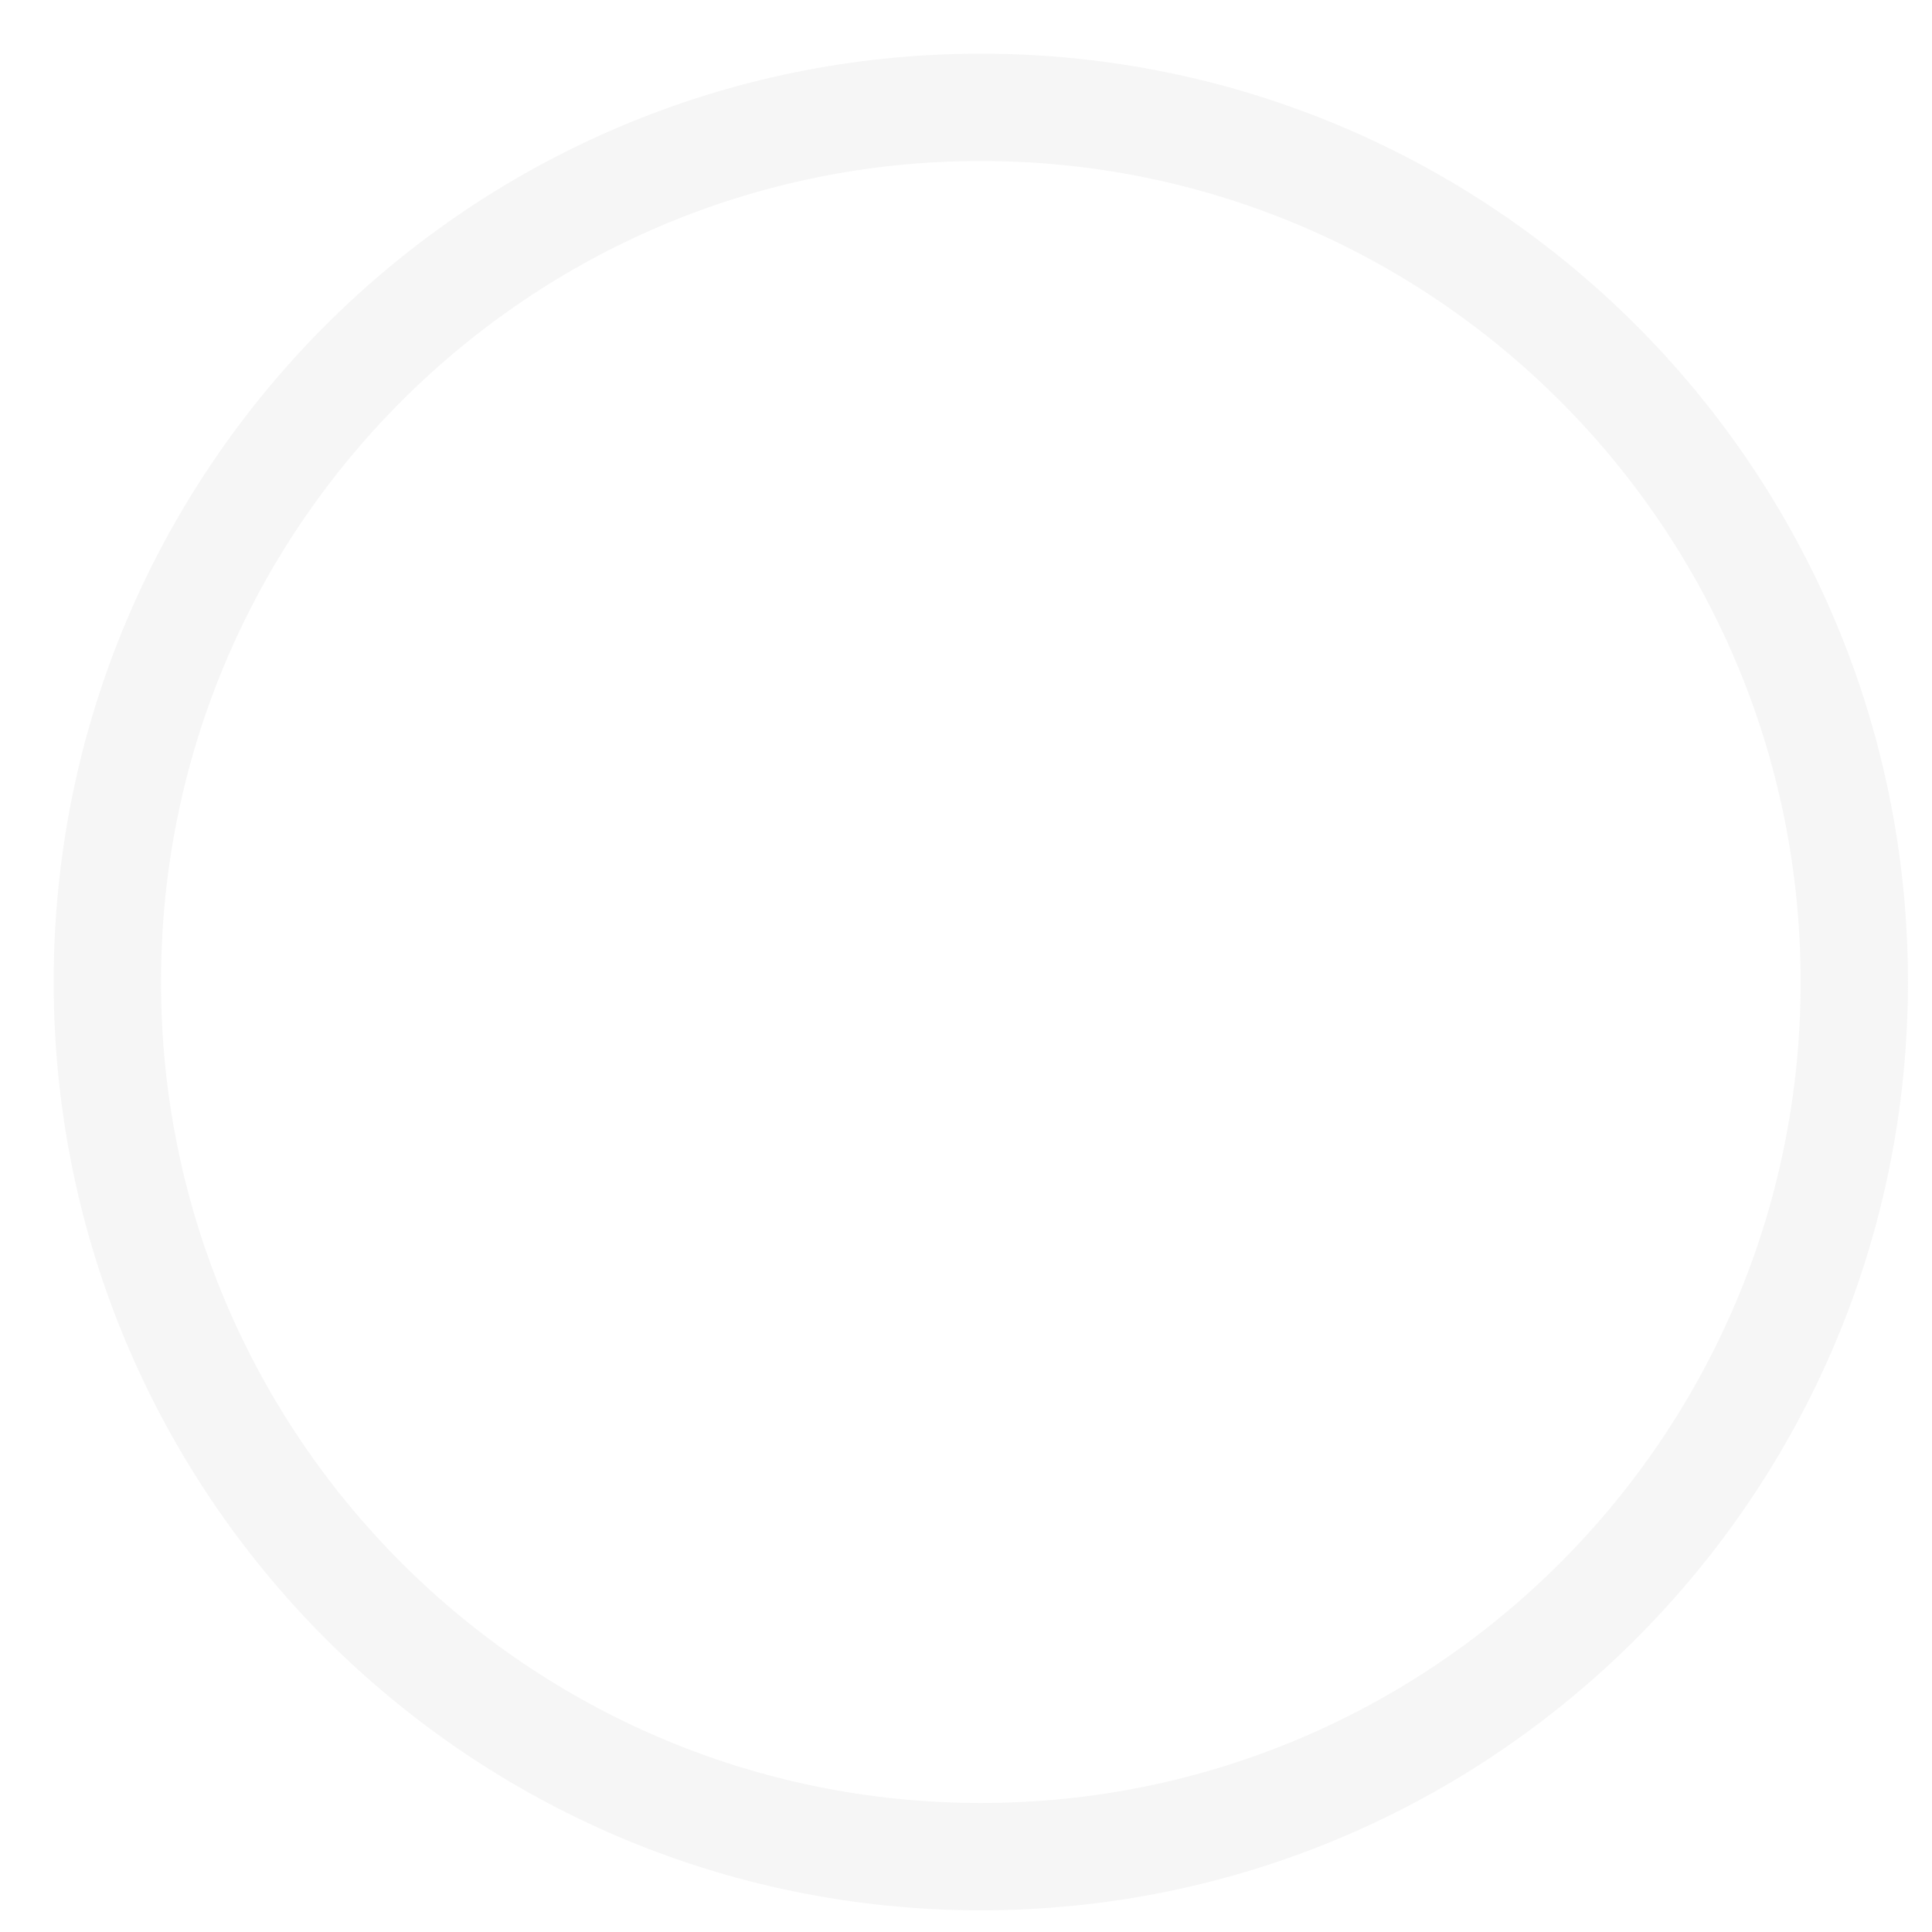 <?xml version="1.0" encoding="utf-8"?>
<svg xmlns="http://www.w3.org/2000/svg" fill="none" height="100%" overflow="visible" preserveAspectRatio="none" style="display: block;" viewBox="0 0 18 18" width="100%">
<path d="M9.138 17.298C13.633 17.298 17.276 13.649 17.276 9.149C17.276 4.648 13.633 1 9.138 1C4.644 1 1 4.648 1 9.149C1 13.649 4.644 17.298 9.138 17.298Z" id="Vector" stroke="#E0E0E0" stroke-miterlimit="10" stroke-opacity="0.3"/>
</svg>